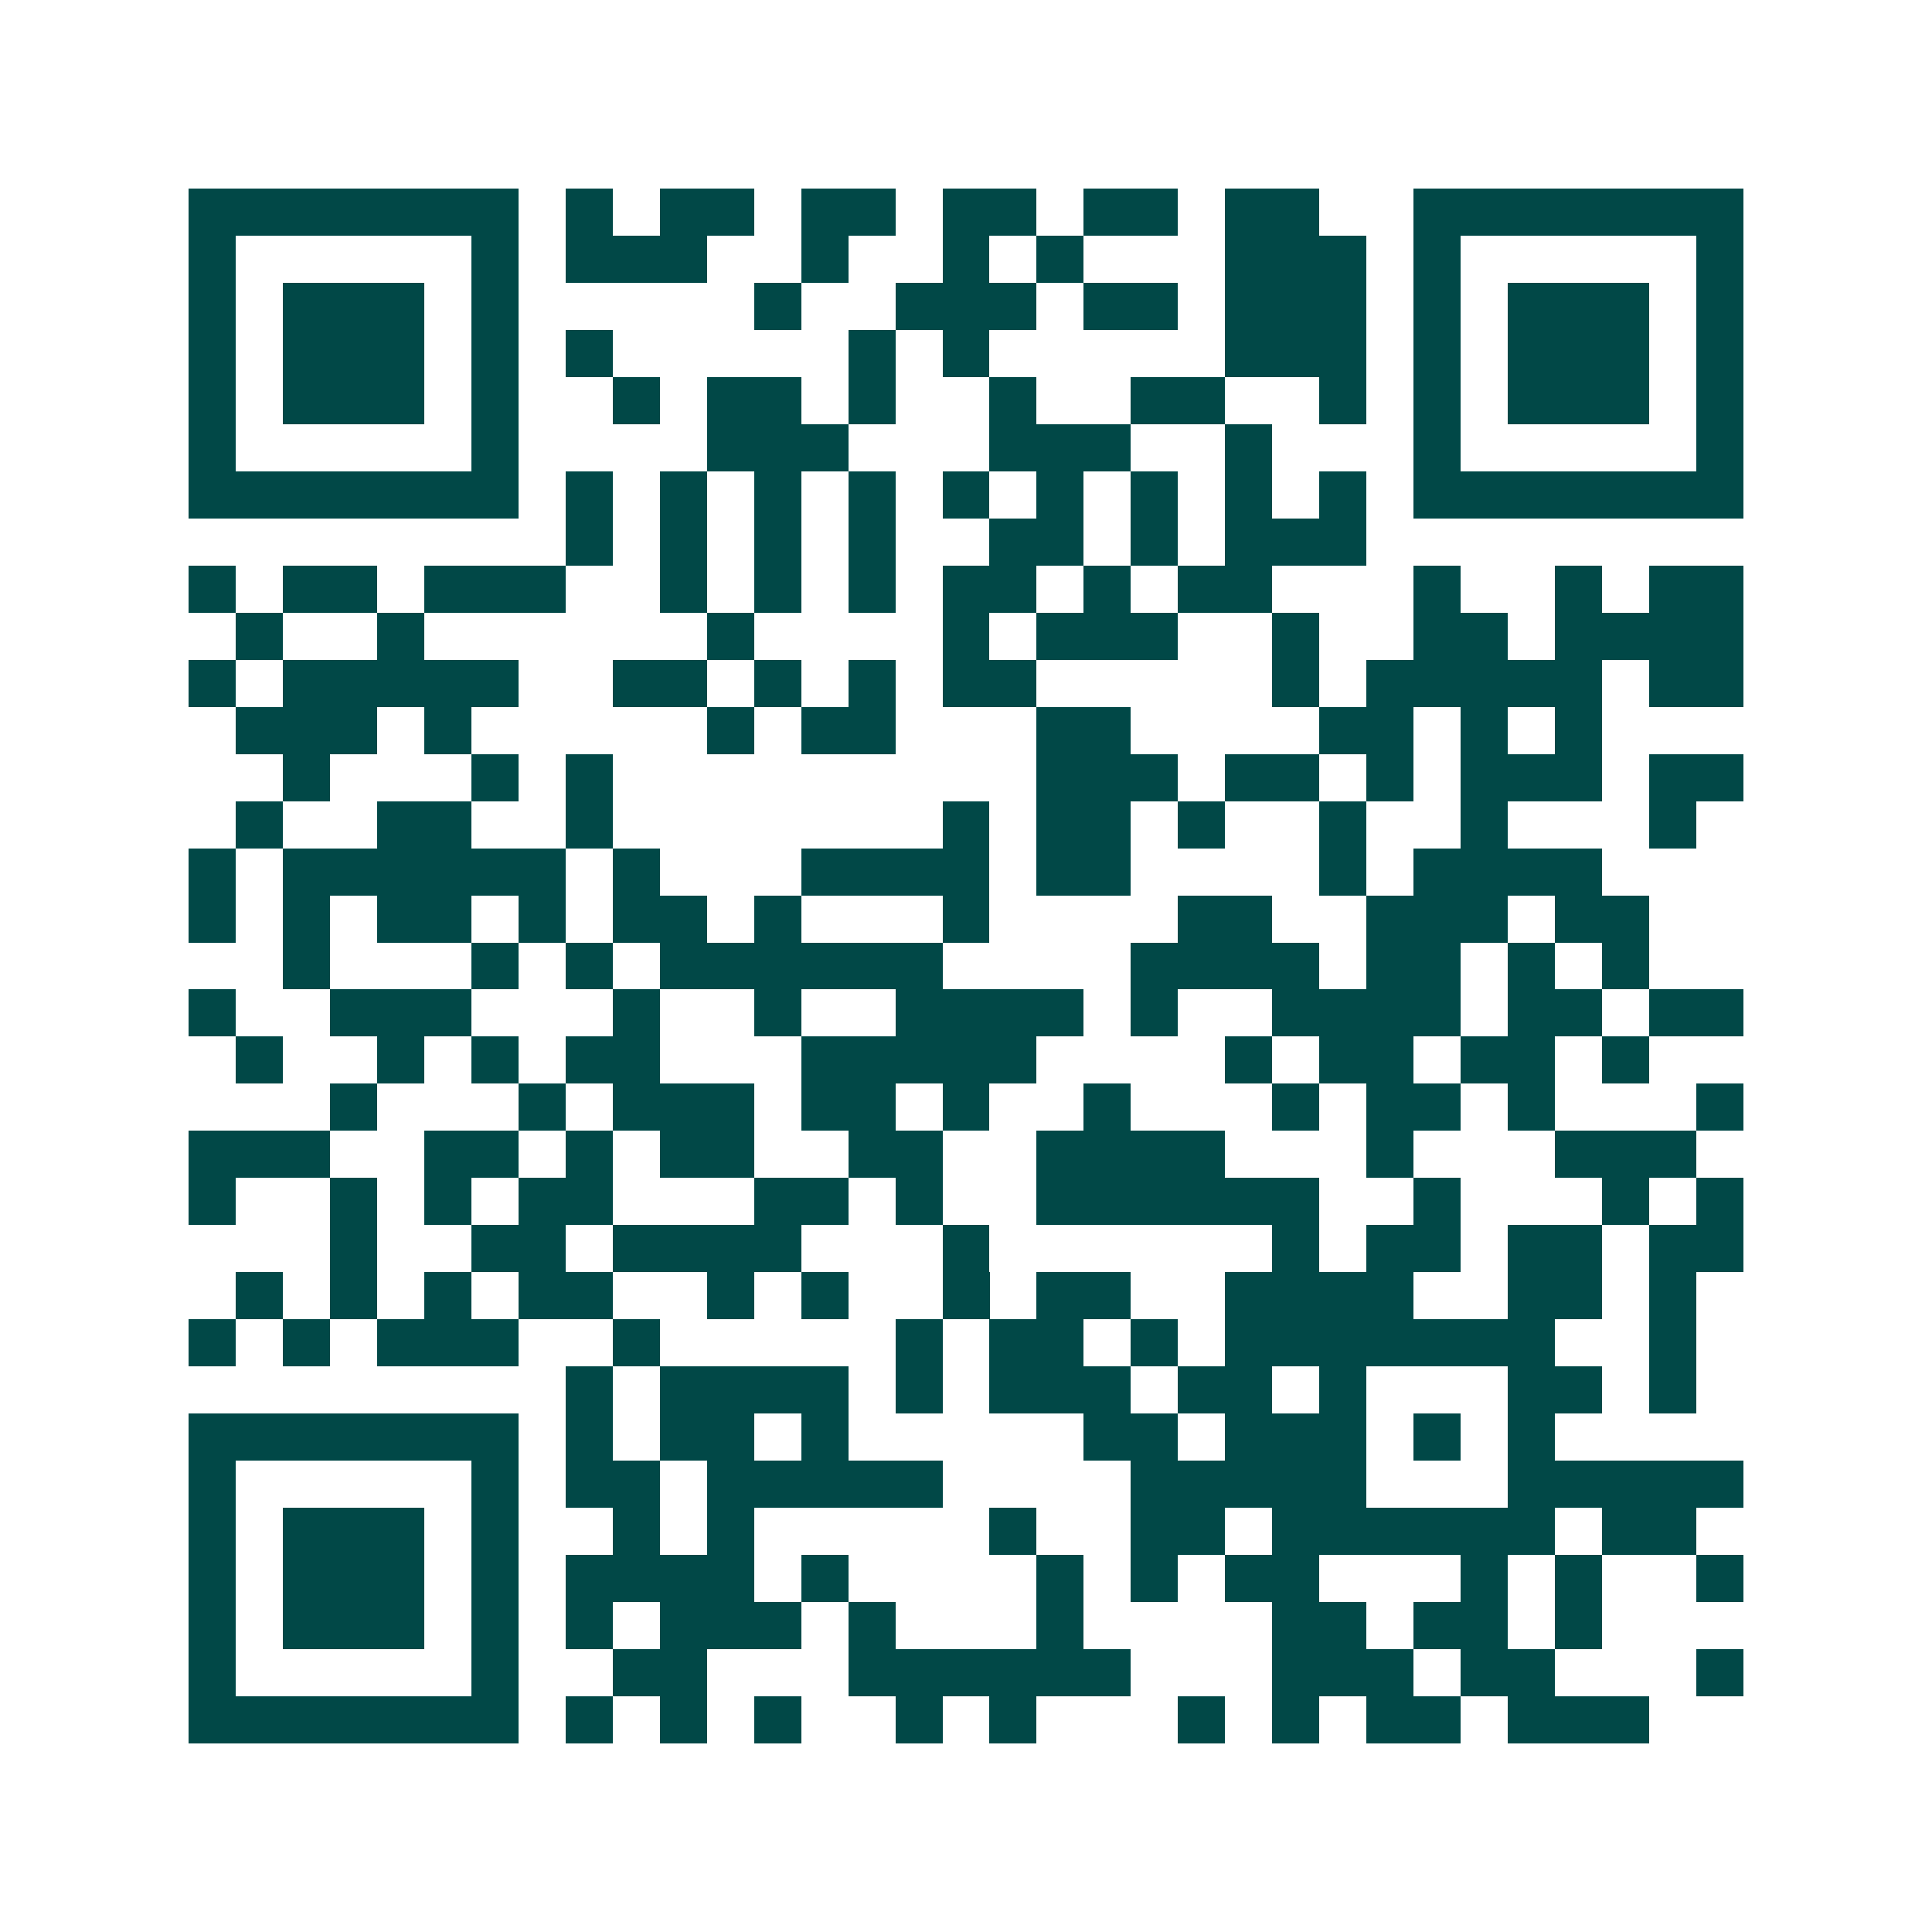 <svg xmlns="http://www.w3.org/2000/svg" width="200" height="200" viewBox="0 0 41 41" shape-rendering="crispEdges"><path fill="#ffffff" d="M0 0h41v41H0z"/><path stroke="#014847" d="M4 4.5h7m1 0h1m1 0h2m1 0h2m1 0h2m1 0h2m1 0h2m2 0h7M4 5.5h1m5 0h1m1 0h3m2 0h1m2 0h1m1 0h1m3 0h3m1 0h1m5 0h1M4 6.5h1m1 0h3m1 0h1m5 0h1m2 0h3m1 0h2m1 0h3m1 0h1m1 0h3m1 0h1M4 7.5h1m1 0h3m1 0h1m1 0h1m5 0h1m1 0h1m5 0h3m1 0h1m1 0h3m1 0h1M4 8.5h1m1 0h3m1 0h1m2 0h1m1 0h2m1 0h1m2 0h1m2 0h2m2 0h1m1 0h1m1 0h3m1 0h1M4 9.5h1m5 0h1m4 0h3m3 0h3m2 0h1m3 0h1m5 0h1M4 10.5h7m1 0h1m1 0h1m1 0h1m1 0h1m1 0h1m1 0h1m1 0h1m1 0h1m1 0h1m1 0h7M12 11.5h1m1 0h1m1 0h1m1 0h1m2 0h2m1 0h1m1 0h3M4 12.5h1m1 0h2m1 0h3m2 0h1m1 0h1m1 0h1m1 0h2m1 0h1m1 0h2m3 0h1m2 0h1m1 0h2M5 13.5h1m2 0h1m6 0h1m4 0h1m1 0h3m2 0h1m2 0h2m1 0h4M4 14.5h1m1 0h5m2 0h2m1 0h1m1 0h1m1 0h2m5 0h1m1 0h5m1 0h2M5 15.5h3m1 0h1m5 0h1m1 0h2m3 0h2m4 0h2m1 0h1m1 0h1M6 16.5h1m3 0h1m1 0h1m9 0h3m1 0h2m1 0h1m1 0h3m1 0h2M5 17.5h1m2 0h2m2 0h1m7 0h1m1 0h2m1 0h1m2 0h1m2 0h1m3 0h1M4 18.5h1m1 0h6m1 0h1m3 0h4m1 0h2m4 0h1m1 0h4M4 19.5h1m1 0h1m1 0h2m1 0h1m1 0h2m1 0h1m3 0h1m4 0h2m2 0h3m1 0h2M6 20.5h1m3 0h1m1 0h1m1 0h6m4 0h4m1 0h2m1 0h1m1 0h1M4 21.5h1m2 0h3m3 0h1m2 0h1m2 0h4m1 0h1m2 0h4m1 0h2m1 0h2M5 22.5h1m2 0h1m1 0h1m1 0h2m3 0h5m4 0h1m1 0h2m1 0h2m1 0h1M7 23.5h1m3 0h1m1 0h3m1 0h2m1 0h1m2 0h1m3 0h1m1 0h2m1 0h1m3 0h1M4 24.5h3m2 0h2m1 0h1m1 0h2m2 0h2m2 0h4m3 0h1m3 0h3M4 25.5h1m2 0h1m1 0h1m1 0h2m3 0h2m1 0h1m2 0h6m2 0h1m3 0h1m1 0h1M7 26.5h1m2 0h2m1 0h4m3 0h1m6 0h1m1 0h2m1 0h2m1 0h2M5 27.5h1m1 0h1m1 0h1m1 0h2m2 0h1m1 0h1m2 0h1m1 0h2m2 0h4m2 0h2m1 0h1M4 28.5h1m1 0h1m1 0h3m2 0h1m5 0h1m1 0h2m1 0h1m1 0h7m2 0h1M12 29.5h1m1 0h4m1 0h1m1 0h3m1 0h2m1 0h1m3 0h2m1 0h1M4 30.5h7m1 0h1m1 0h2m1 0h1m5 0h2m1 0h3m1 0h1m1 0h1M4 31.5h1m5 0h1m1 0h2m1 0h5m4 0h5m3 0h5M4 32.5h1m1 0h3m1 0h1m2 0h1m1 0h1m5 0h1m2 0h2m1 0h6m1 0h2M4 33.5h1m1 0h3m1 0h1m1 0h4m1 0h1m4 0h1m1 0h1m1 0h2m3 0h1m1 0h1m2 0h1M4 34.5h1m1 0h3m1 0h1m1 0h1m1 0h3m1 0h1m3 0h1m4 0h2m1 0h2m1 0h1M4 35.5h1m5 0h1m2 0h2m3 0h6m3 0h3m1 0h2m3 0h1M4 36.5h7m1 0h1m1 0h1m1 0h1m2 0h1m1 0h1m3 0h1m1 0h1m1 0h2m1 0h3"/></svg>
